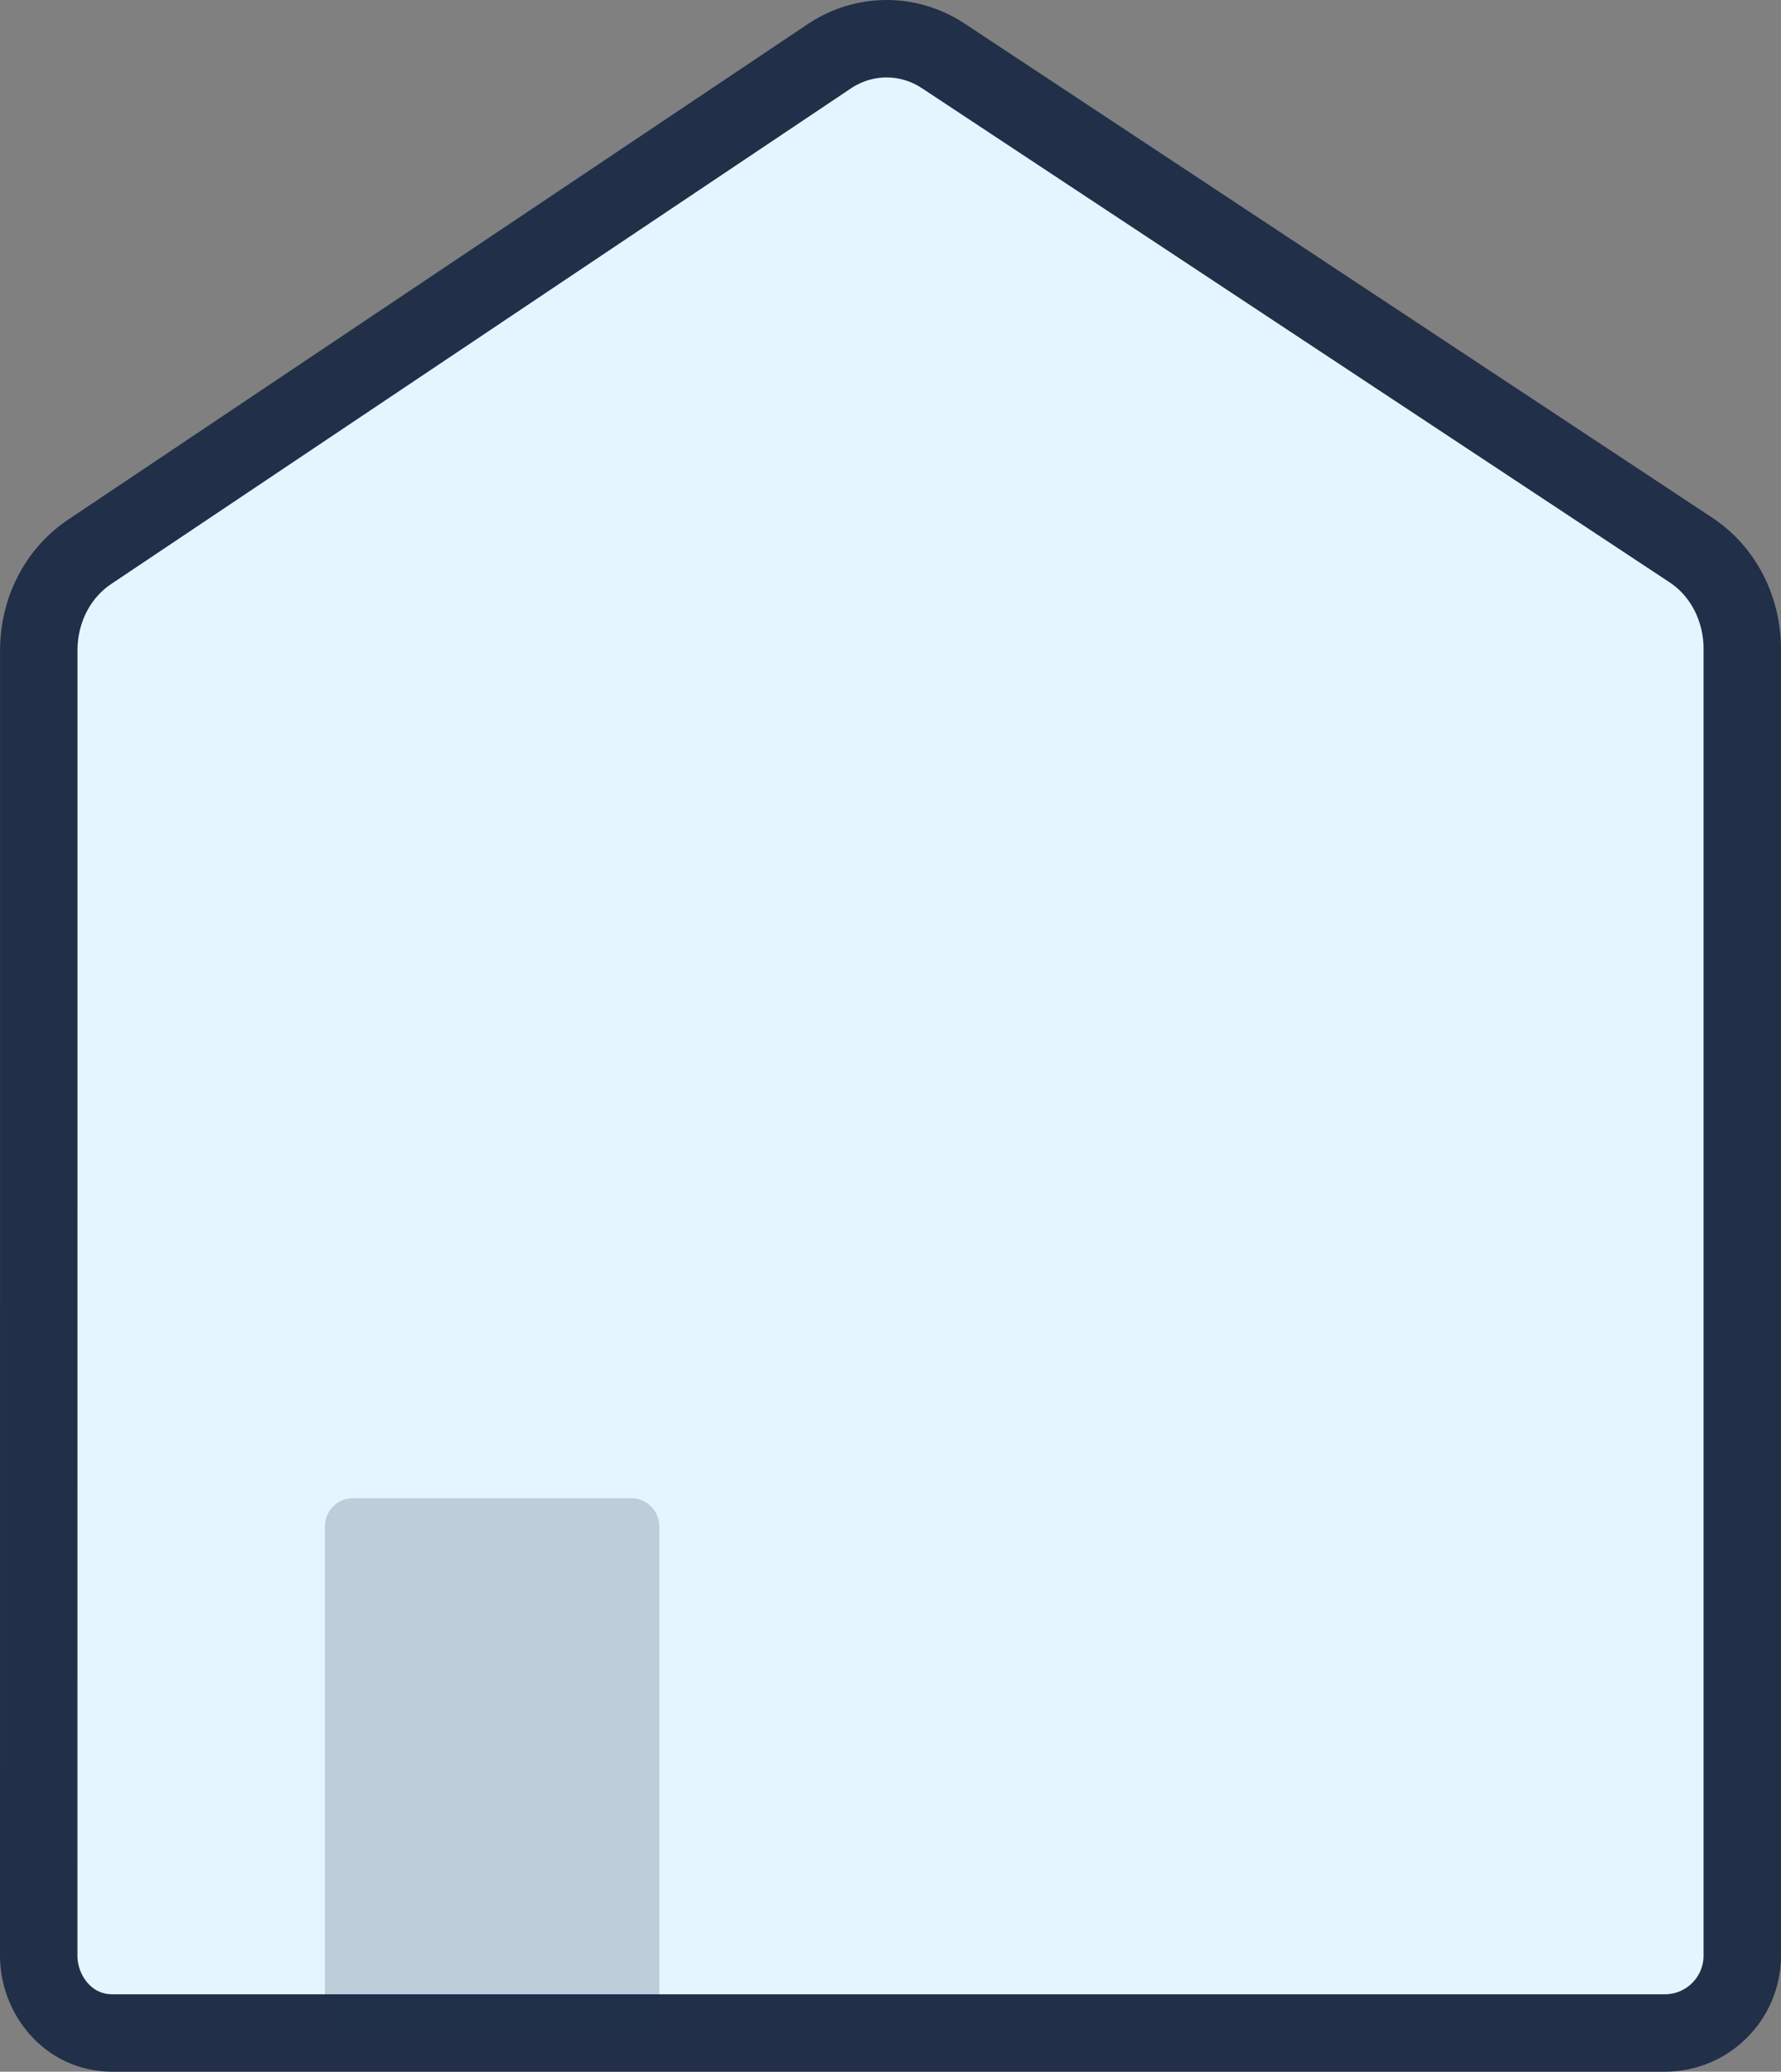 <svg width="92" height="107" viewBox="0 0 92 107" fill="none" xmlns="http://www.w3.org/2000/svg">
<rect x="0" y="0" width="92" height="107" fill="#808080" stroke="none"/>
<path d="M87.369 28.422L87.369 28.422L87.379 28.429C89.059 29.554 90 31.499 90 33.5L90 101C90 103.209 88.209 105 86 105L66.775 105L5.798 105C3.511 105 2 103.012 2 101.006L2.002 33.576C2.002 31.575 2.944 29.633 4.62 28.509L4.621 28.508L42.89 2.872L42.907 2.861L42.924 2.849C43.797 2.29 44.791 2 45.798 2C46.805 2 47.798 2.29 48.671 2.85L48.682 2.858L48.694 2.865L87.369 28.422Z" fill="#E5F5FF" stroke="#212F49" stroke-width="4"/>
<path opacity="0.2" d="M16.784 78.833C16.784 78.029 17.436 77.377 18.24 77.377H32.6C33.404 77.377 34.056 78.029 34.056 78.833V105.161H16.784V78.833Z" fill="#212F49"/>
</svg>
